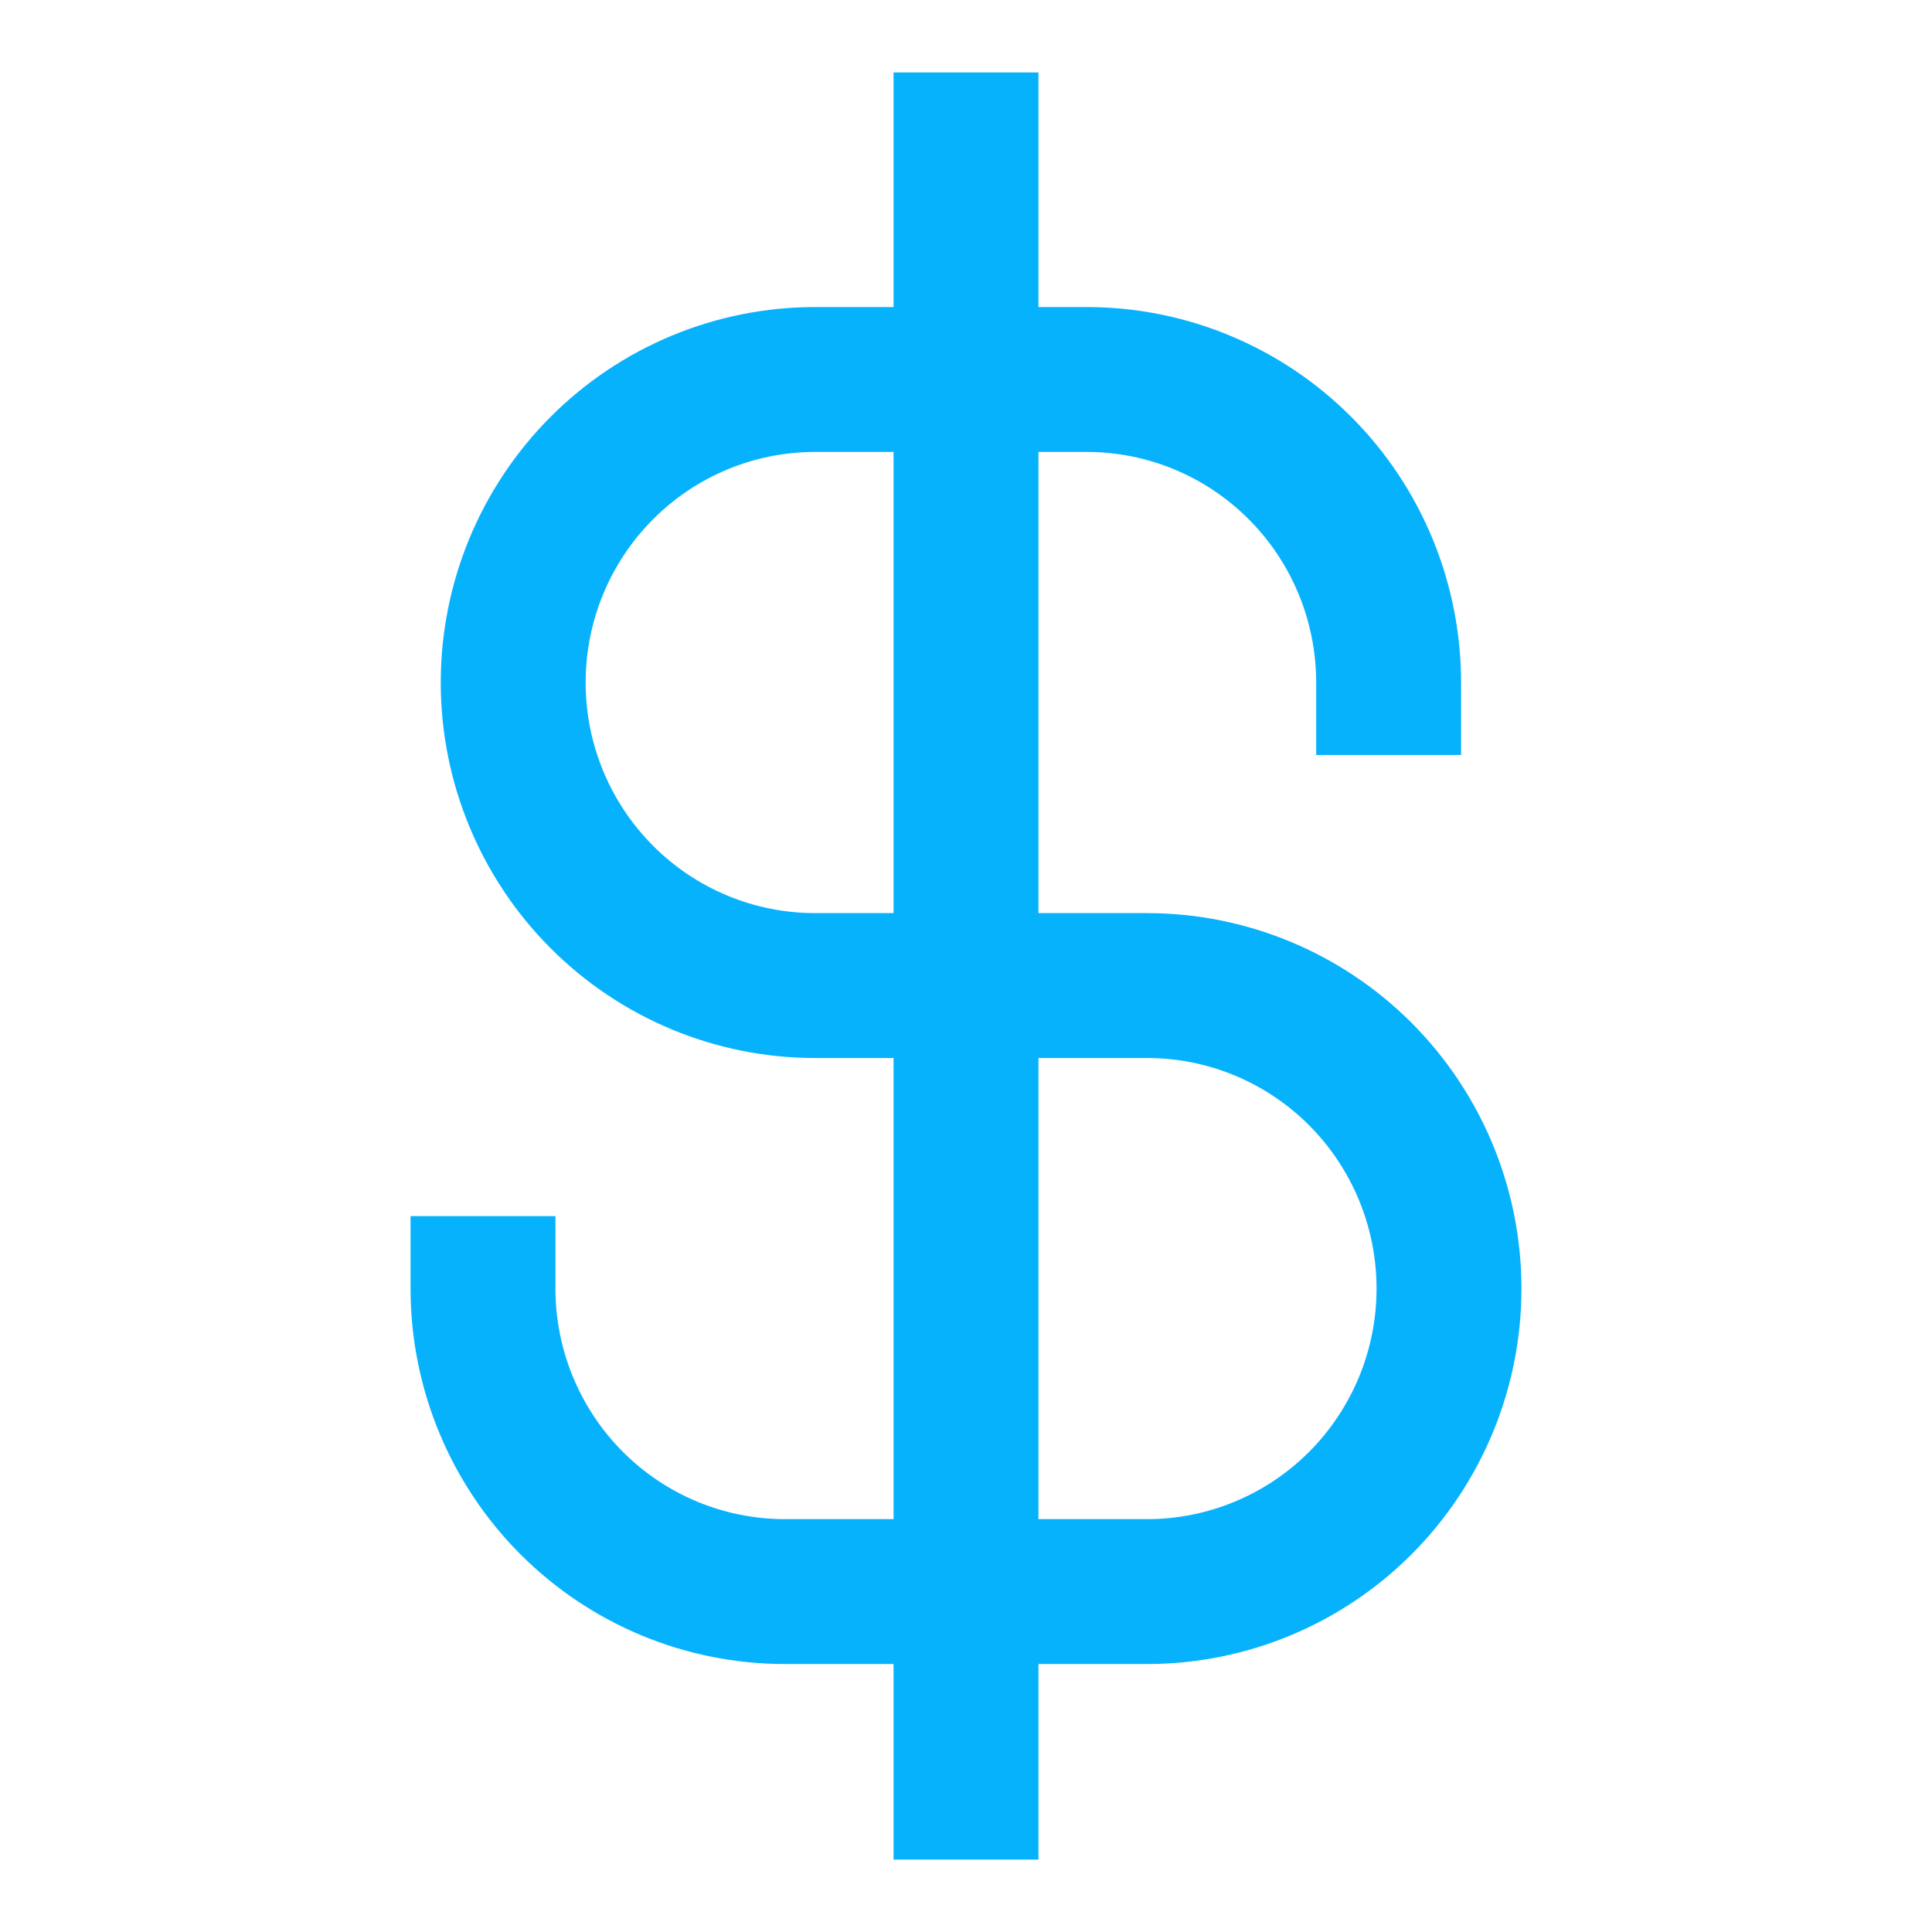 <svg width="40" height="40" viewBox="0 0 40 40" fill="none" xmlns="http://www.w3.org/2000/svg">
<path d="M20 3L20 37M28.75 14.131C28.75 13.307 28.588 12.491 28.274 11.73C27.96 10.969 27.5 10.277 26.919 9.695C26.339 9.112 25.65 8.65 24.892 8.335C24.134 8.019 23.321 7.857 22.5 7.857H16.875C15.217 7.857 13.628 8.518 12.456 9.695C11.284 10.871 10.625 12.467 10.625 14.131C10.625 15.795 11.284 17.391 12.456 18.567C13.628 19.744 15.217 20.405 16.875 20.405H23.75C25.408 20.405 26.997 21.066 28.169 22.242C29.341 23.419 30 25.015 30 26.679C30 28.343 29.341 29.938 28.169 31.115C26.997 32.291 25.408 32.952 23.75 32.952H16.25C14.592 32.952 13.003 32.291 11.831 31.115C10.659 29.938 10 28.343 10 26.679" stroke="#07B2FD" stroke-width="3" stroke-linecap="square" stroke-linejoin="round"/>
</svg>
